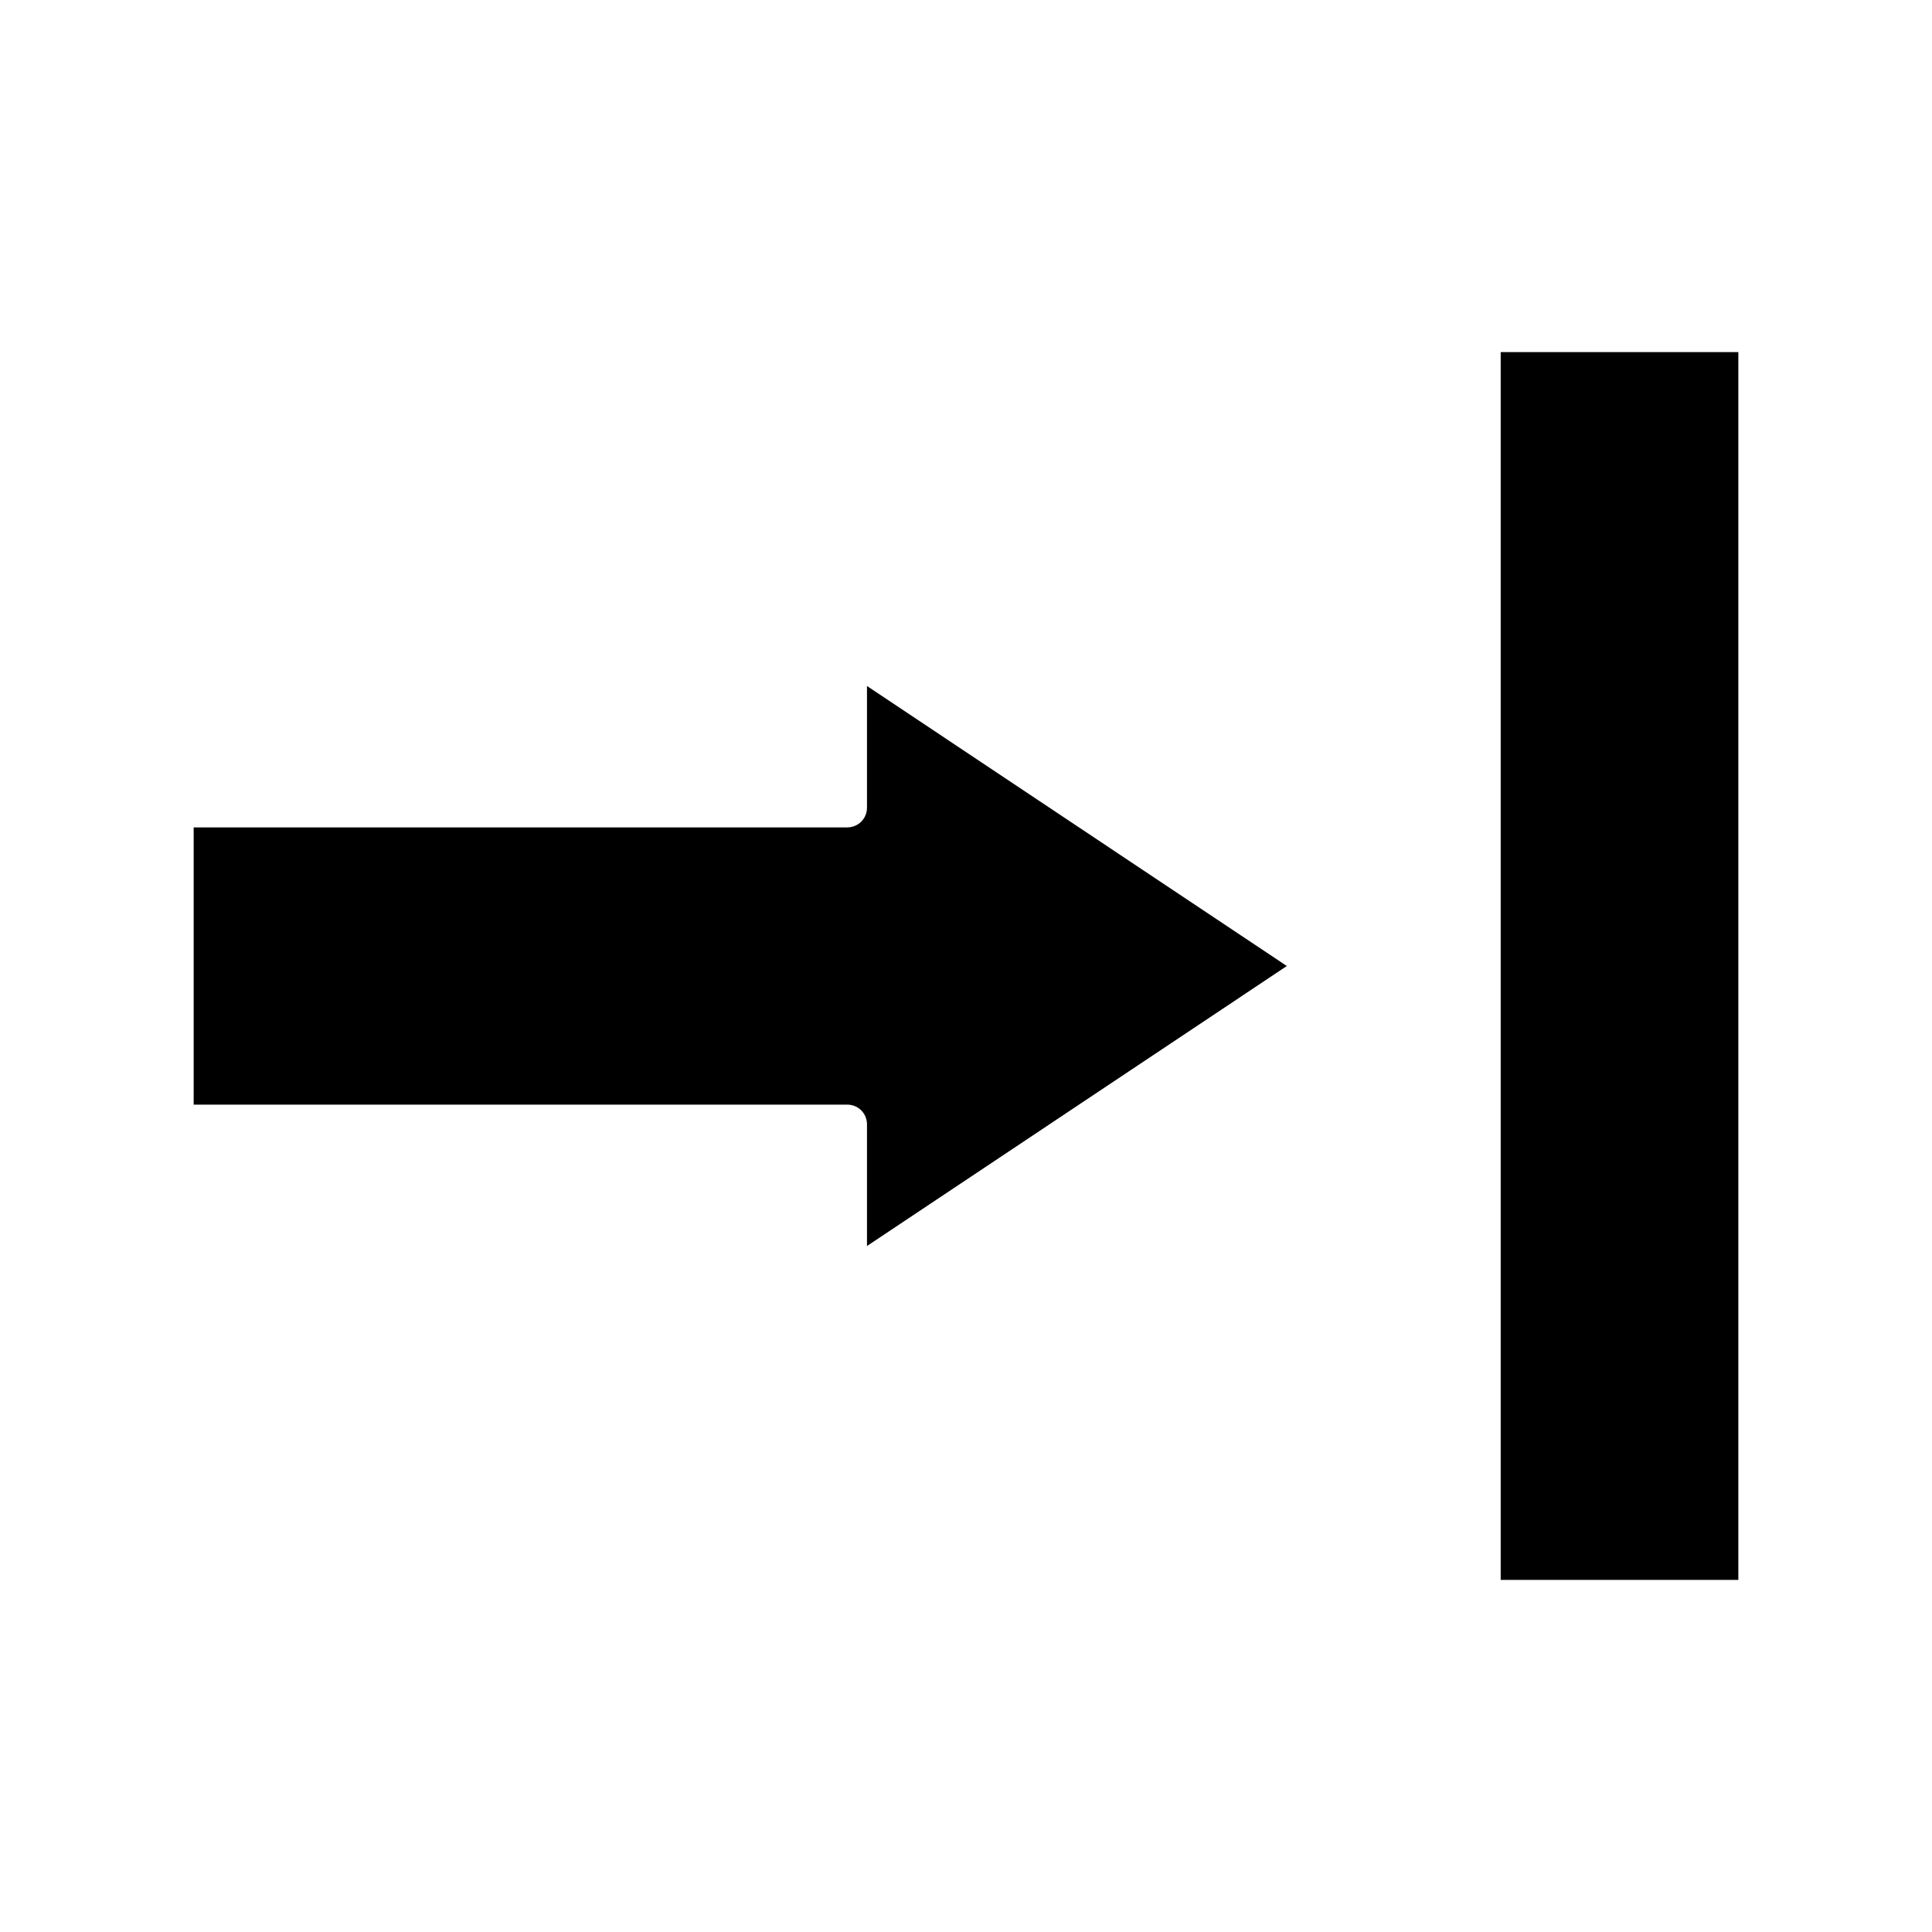 <?xml version="1.0" encoding="UTF-8"?>
<!-- Uploaded to: SVG Repo, www.svgrepo.com, Generator: SVG Repo Mixer Tools -->
<svg fill="#000000" width="800px" height="800px" version="1.1" viewBox="144 144 512 512" xmlns="http://www.w3.org/2000/svg">
 <g>
  <path d="m541.7 237.31h62.977v325.38h-62.977z"/>
  <path d="m373.76 358.02c0 2.938-2.309 5.246-5.246 5.246h-173.19v73.473h173.19c2.938 0 5.246 2.309 5.246 5.246v32.223l111.26-74.203-111.26-74.207z"/>
 </g>
</svg>